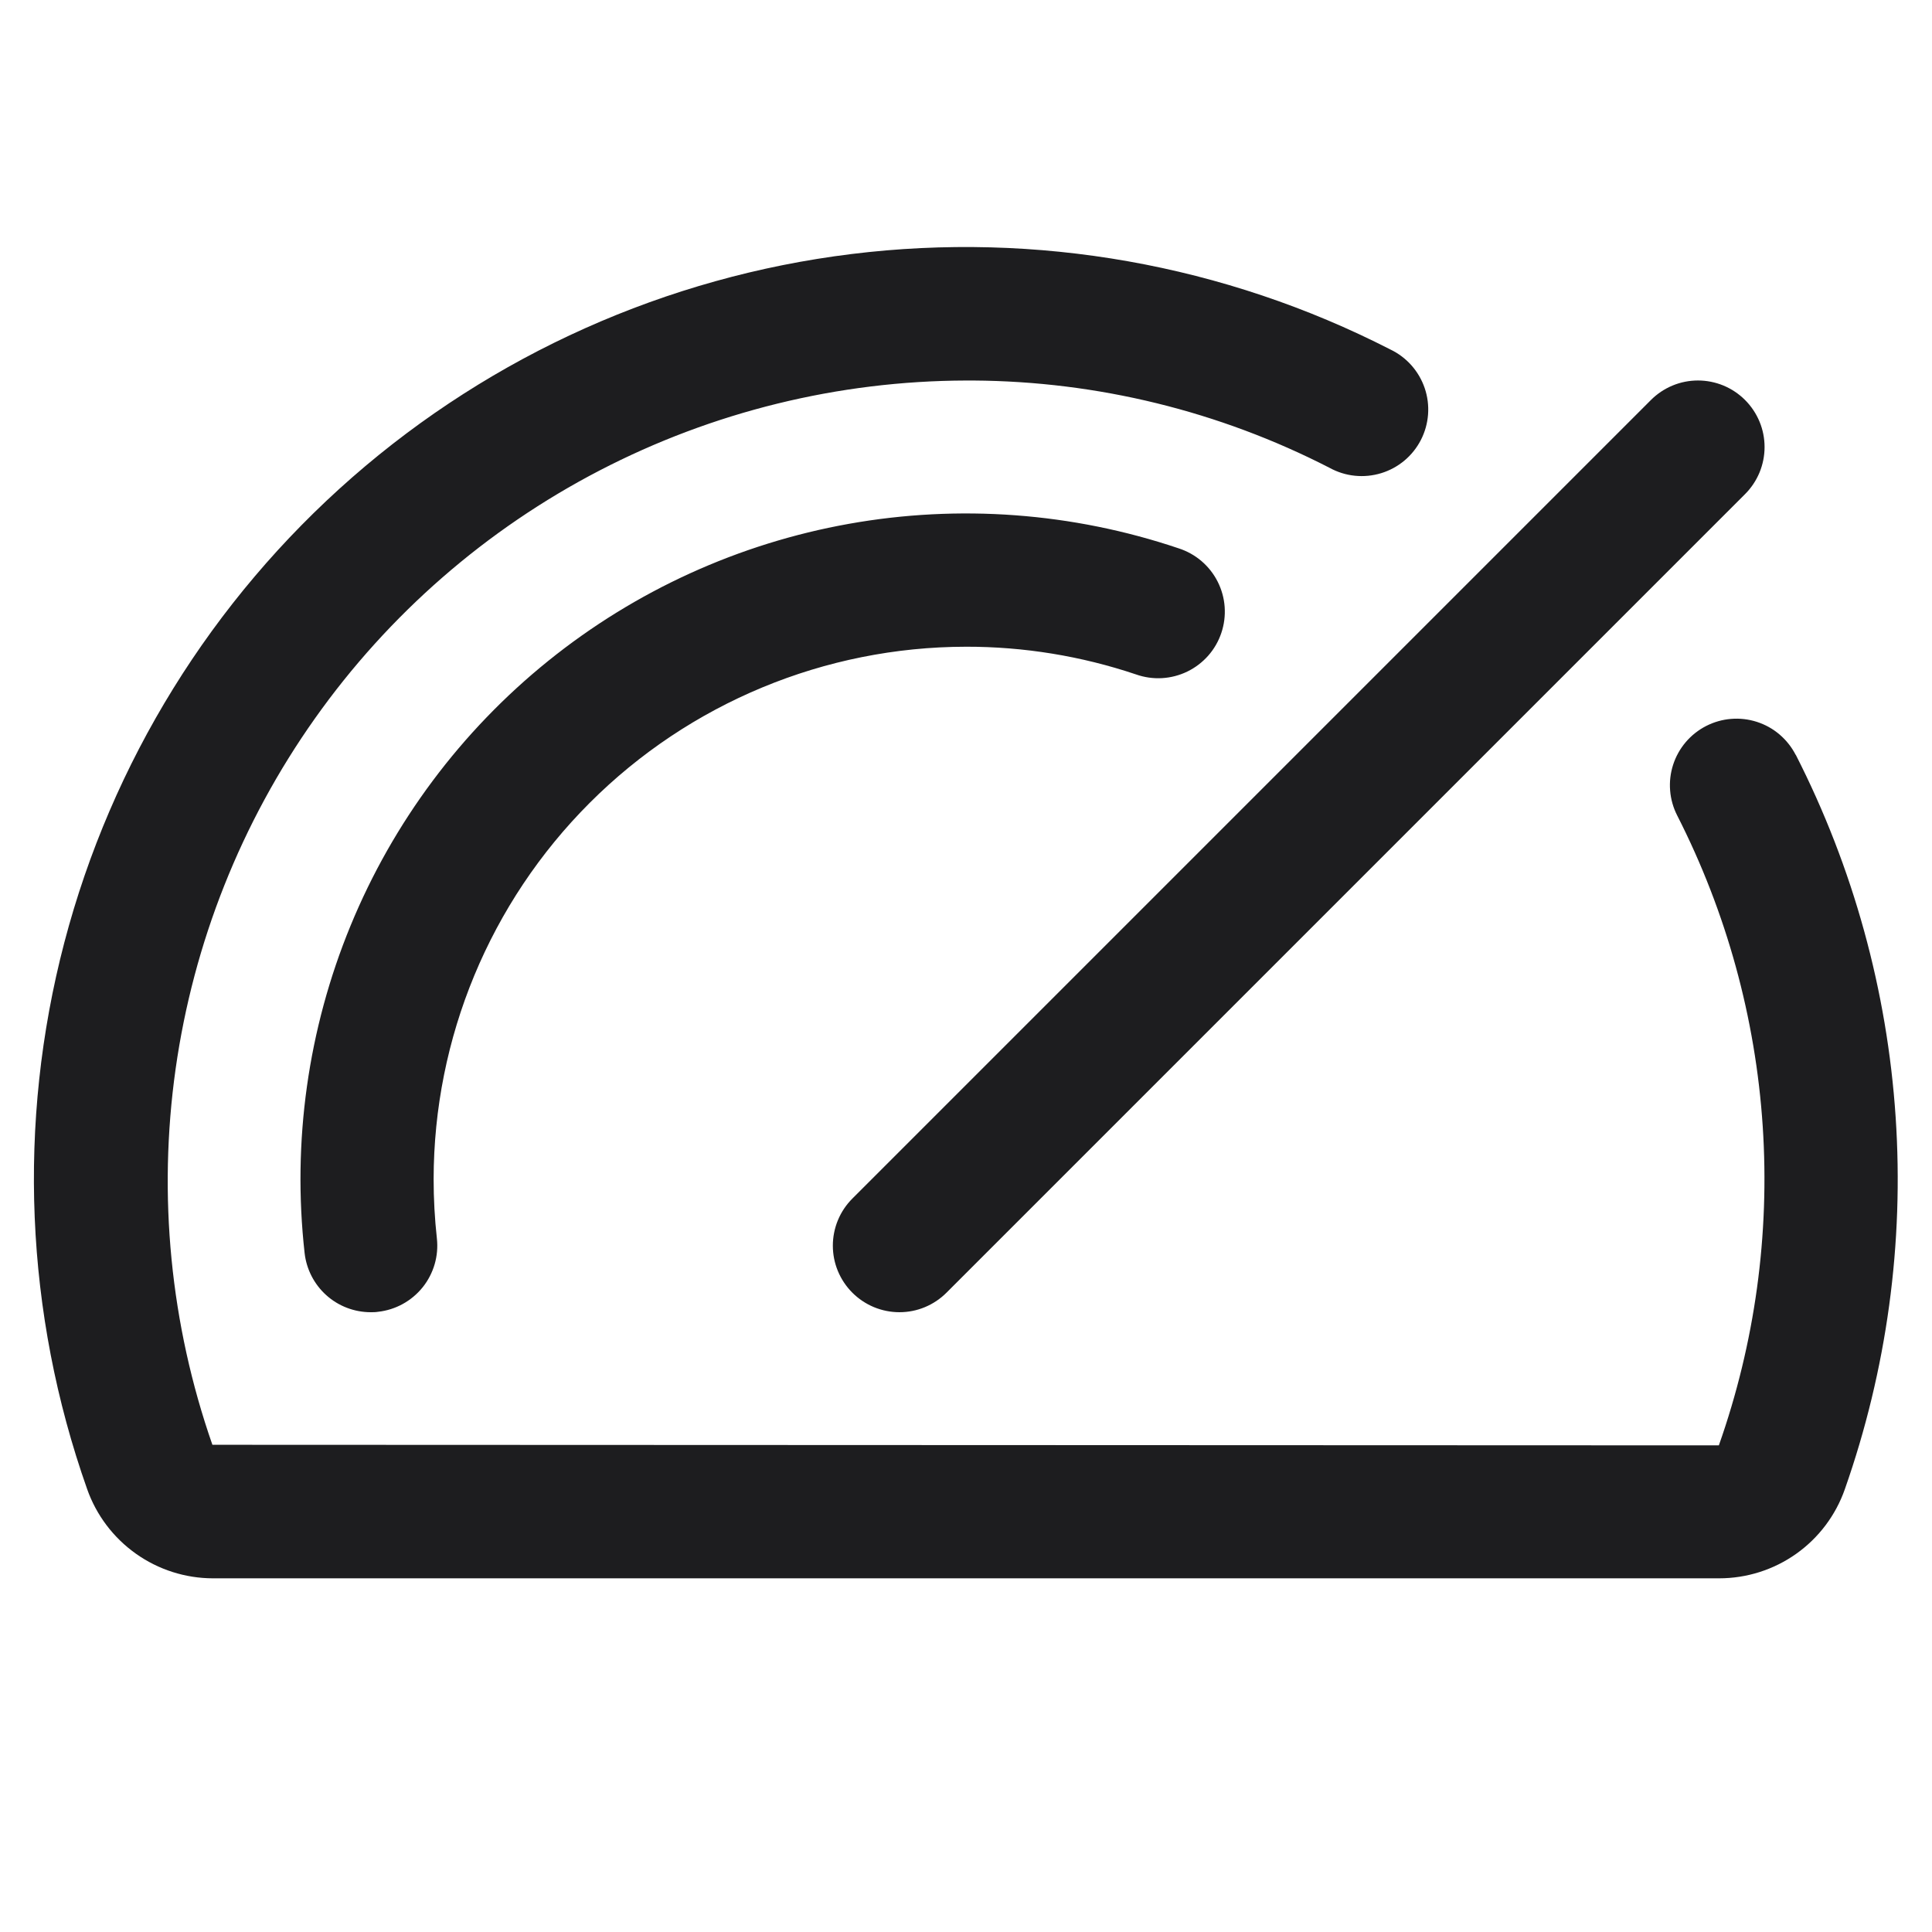 <?xml version="1.0" encoding="UTF-8"?>
<svg xmlns="http://www.w3.org/2000/svg" id="Ebene_1" width="50" height="50" version="1.1" viewBox="0 0 50 50">
  <defs>
    <style>
      .st0 {
        fill: #1d1d1f;
      }
    </style>
  </defs>
  <path class="st0" d="M22.059,31.019l20.667-20.667c.16-.16.35-.287.559-.374.209-.087.433-.131.659-.131s.45.045.659.131c.209.087.399.214.559.374.16.16.287.35.374.559.087.209.131.433.131.659s-.045.45-.131.659c-.087.209-.214.399-.374.559l-20.667,20.667c-.16.16-.35.287-.559.374-.209.087-.433.131-.659.131s-.45-.045-.659-.131c-.209-.087-.399-.214-.559-.374-.16-.16-.287-.35-.374-.559-.087-.209-.131-.433-.131-.659s.045-.45.131-.659c.087-.209.214-.399.374-.559ZM25,16.737c1.496-.002,2.982.24,4.4.717.215.076.444.109.672.096.228-.013.451-.071.657-.171.205-.1.389-.24.54-.411.151-.171.266-.371.339-.588.073-.216.102-.445.086-.673-.016-.228-.078-.45-.181-.654-.103-.204-.246-.385-.419-.533-.174-.148-.375-.26-.593-.33-2.745-.925-5.678-1.143-8.529-.634-2.851.509-5.528,1.729-7.783,3.547-2.255,1.818-4.015,4.175-5.117,6.854-1.102,2.678-1.511,5.592-1.189,8.47.047.421.247.81.562,1.093.315.283.724.439,1.147.44.062,0,.127,0,.192-.011.454-.05.869-.279,1.155-.635.285-.356.418-.812.367-1.266-.056-.509-.084-1.021-.084-1.533.004-3.653,1.457-7.155,4.04-9.738,2.583-2.583,6.085-4.036,9.738-4.04ZM46.472,19.536c-.103-.201-.245-.38-.417-.527-.172-.147-.372-.258-.587-.327-.215-.069-.442-.096-.668-.077-.225.018-.445.081-.646.184-.201.103-.38.245-.527.417-.146.172-.258.372-.327.587-.069.215-.096.442-.077.668.018.225.081.445.184.646,1.274,2.502,2.027,5.237,2.212,8.039s-.201,5.612-1.135,8.26l-38.987-.015c-1.088-3.118-1.414-6.451-.953-9.721.462-3.27,1.698-6.382,3.607-9.077,1.908-2.695,4.434-4.895,7.365-6.416,2.931-1.521,6.183-2.32,9.486-2.329h.19c3.208.02,6.365.794,9.218,2.26.202.111.424.181.653.204.229.024.461.001.681-.066.22-.067.425-.178.602-.326.177-.148.322-.33.427-.535.105-.205.168-.429.185-.659.017-.23-.012-.461-.086-.679-.074-.218-.191-.419-.344-.592-.153-.172-.339-.312-.547-.411-4.295-2.2-9.151-3.06-13.941-2.47-4.789.59-9.291,2.604-12.924,5.78-3.632,3.177-6.228,7.37-7.451,12.038-1.223,4.668-1.018,9.595.59,14.145.237.674.678,1.258,1.261,1.672.583.414,1.28.637,1.994.638h38.981c.714,0,1.411-.221,1.994-.634s1.023-.997,1.259-1.671c1.086-3.09,1.534-6.367,1.315-9.635-.218-3.267-1.098-6.457-2.585-9.374v.002Z"></path>
</svg>
